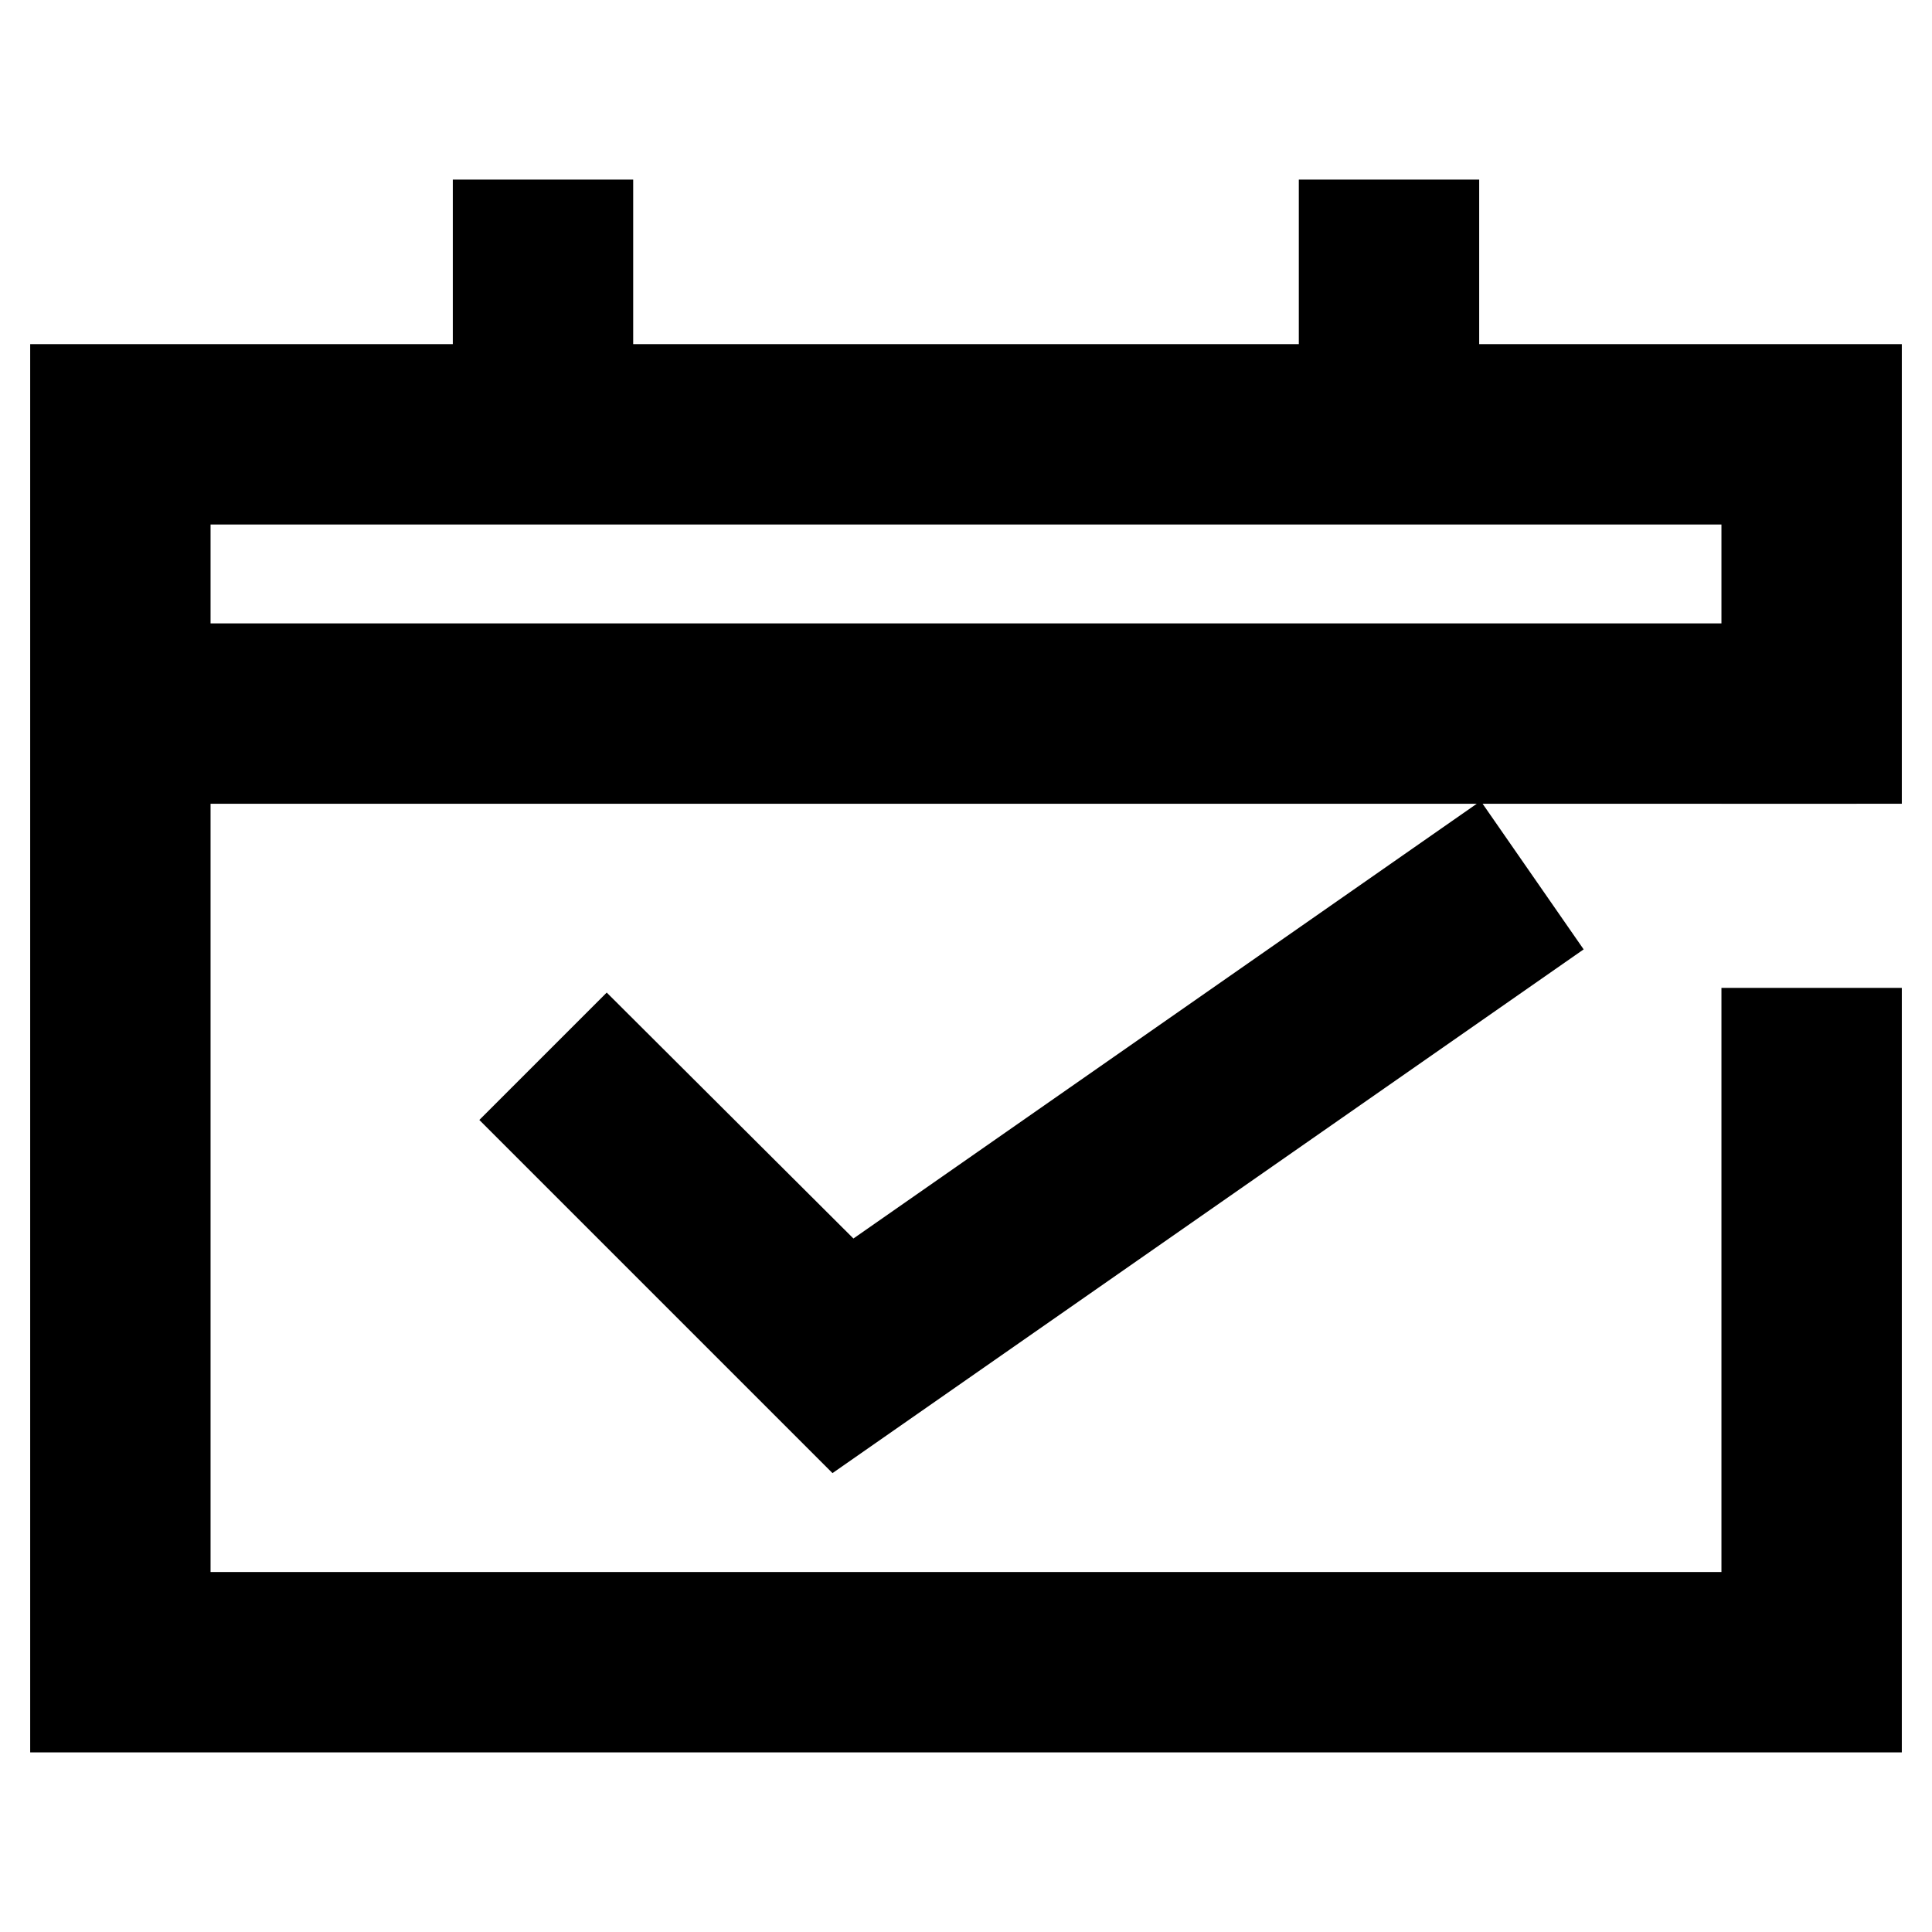 <?xml version="1.0" encoding="utf-8"?>
<!-- Svg Vector Icons : http://www.onlinewebfonts.com/icon -->
<!DOCTYPE svg PUBLIC "-//W3C//DTD SVG 1.1//EN" "http://www.w3.org/Graphics/SVG/1.1/DTD/svg11.dtd">
<svg version="1.1" xmlns="http://www.w3.org/2000/svg" xmlns:xlink="http://www.w3.org/1999/xlink" x="0px" y="0px" viewBox="0 0 256 256" enable-background="new 0 0 256 256" xml:space="preserve">
<g> <path stroke-width="12" fill-opacity="0" stroke="#000000"  d="M246,226.2H10V51.6h236v48.9h-11.9v-37H21.9v150.8h212.2v-77.4H246V226.2z"/> <path stroke-width="12" fill-opacity="0" stroke="#000000"  d="M16,88.6H240v11.9H16V88.6z M111,187.4l-39-39l8.4-8.4l32,31.9l82.3-57.4l6.8,9.8L111,187.4z M66,29.8h11.9 v33.6H66V29.8z M178.1,29.8H190v33.6h-11.9V29.8z"/></g>
</svg>